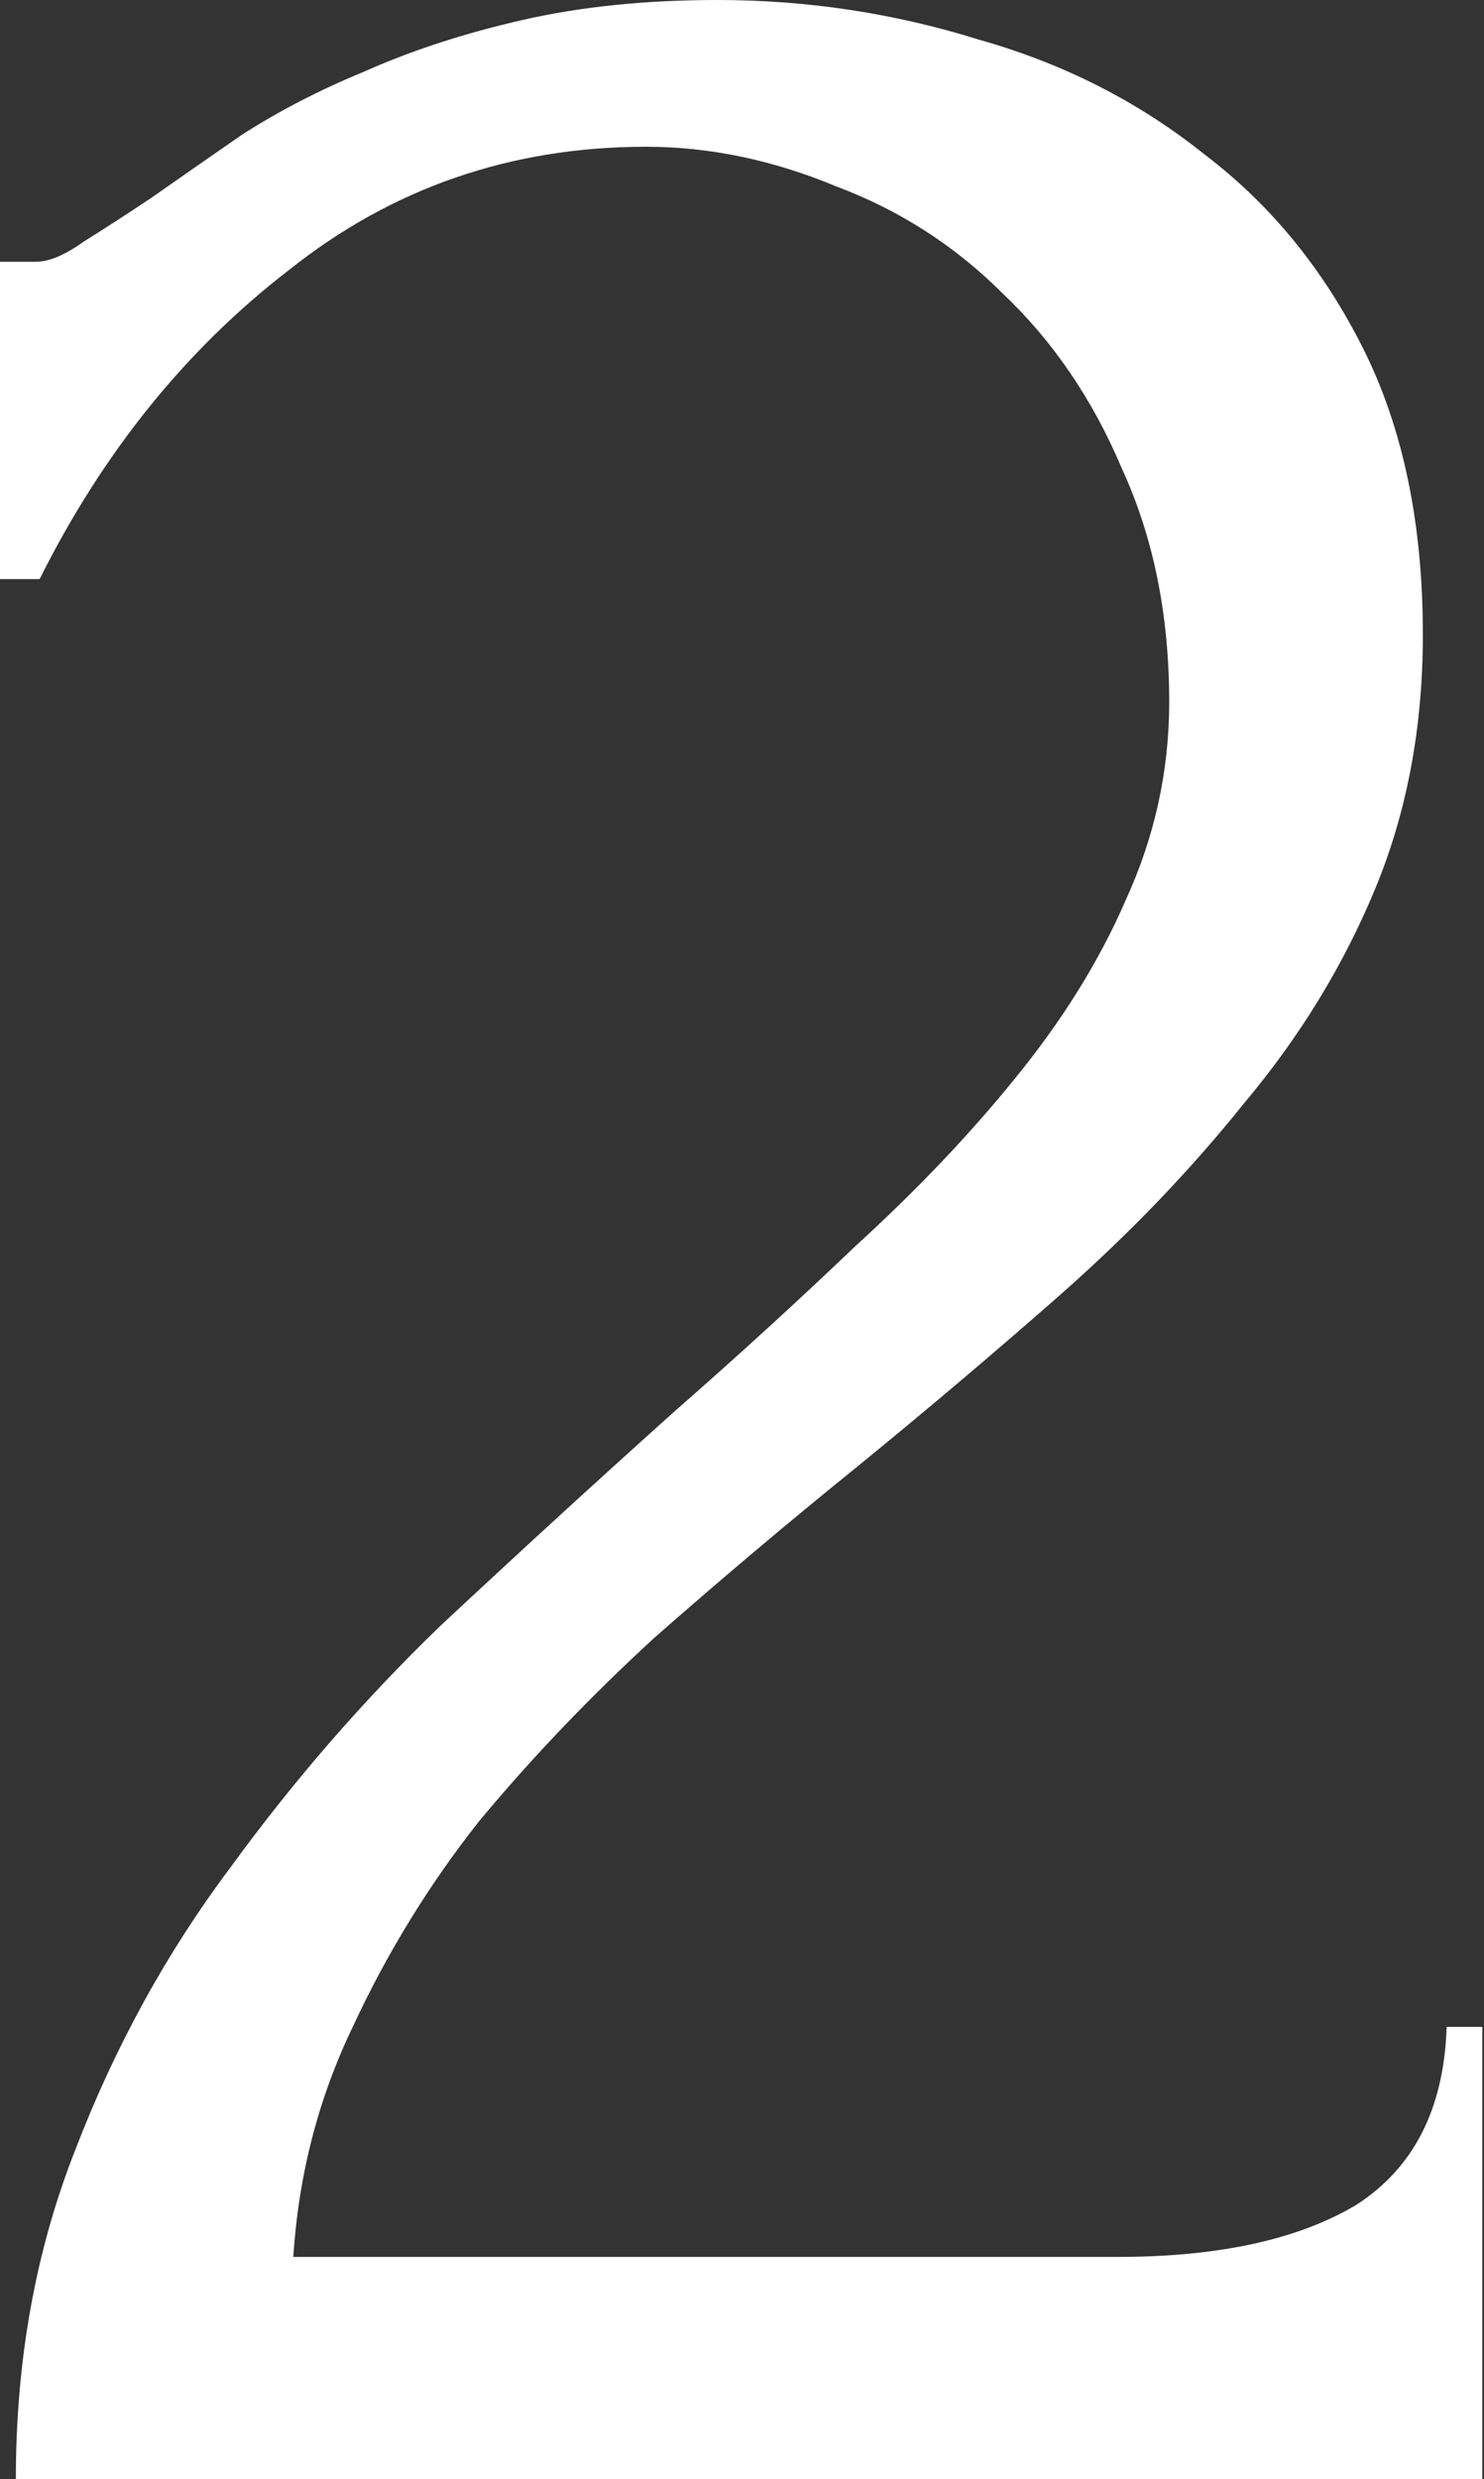 <?xml version="1.0" encoding="UTF-8"?> <svg xmlns="http://www.w3.org/2000/svg" width="520" height="868" viewBox="0 0 520 868" fill="none"><rect x="0" y="0" width="520" height="868" fill="#333333" stroke="none"/> <path d="M0 91.661H12.499C17.129 91.661 22.684 89.346 29.165 84.717C36.572 80.088 44.442 74.995 52.775 69.44C62.033 62.959 72.681 55.552 84.717 47.219C97.679 38.886 112.03 31.48 127.77 24.998C144.435 17.591 162.953 11.573 183.322 6.944C203.691 2.315 226.375 0 251.373 0C282.853 0 313.406 4.629 343.034 13.888C372.662 22.221 399.049 35.646 422.196 54.163C445.342 71.755 463.86 94.438 477.748 122.214C491.636 149.99 498.58 183.322 498.58 222.208C498.58 254.614 493.024 284.241 481.914 311.091C470.804 337.942 455.527 362.94 436.084 386.087C417.566 409.233 396.271 431.454 372.199 452.749C349.052 473.118 324.979 493.487 299.981 513.856C275.909 533.3 252.299 553.206 229.152 573.575C206.931 593.944 186.562 615.239 168.045 637.46C150.453 659.681 135.64 683.753 123.603 709.677C111.567 734.676 104.623 761.526 102.771 790.228H391.642C426.825 790.228 454.601 784.21 474.97 772.173C495.339 759.211 505.987 738.379 506.912 709.677H519.412V868.001H5.555C5.555 826.337 12.499 787.913 26.387 752.73C40.275 716.621 58.33 683.753 80.55 654.125C102.771 623.572 127.307 595.333 154.157 569.408C181.933 543.484 209.246 518.486 236.096 494.413C258.317 474.97 279.612 455.527 299.981 436.084C321.276 416.64 339.793 397.197 355.533 377.754C372.199 357.385 385.161 336.553 394.42 315.258C404.604 293.037 409.696 269.89 409.696 245.818C409.696 215.264 404.141 187.951 393.031 163.879C382.846 139.806 368.958 119.437 351.367 102.771C334.701 86.106 315.258 73.606 293.037 65.274C270.816 56.015 248.595 51.386 226.375 51.386C179.155 51.386 137.491 65.737 101.383 94.438C65.274 122.214 36.109 158.323 13.888 202.765H0V91.661Z" fill="white"></path> </svg> 